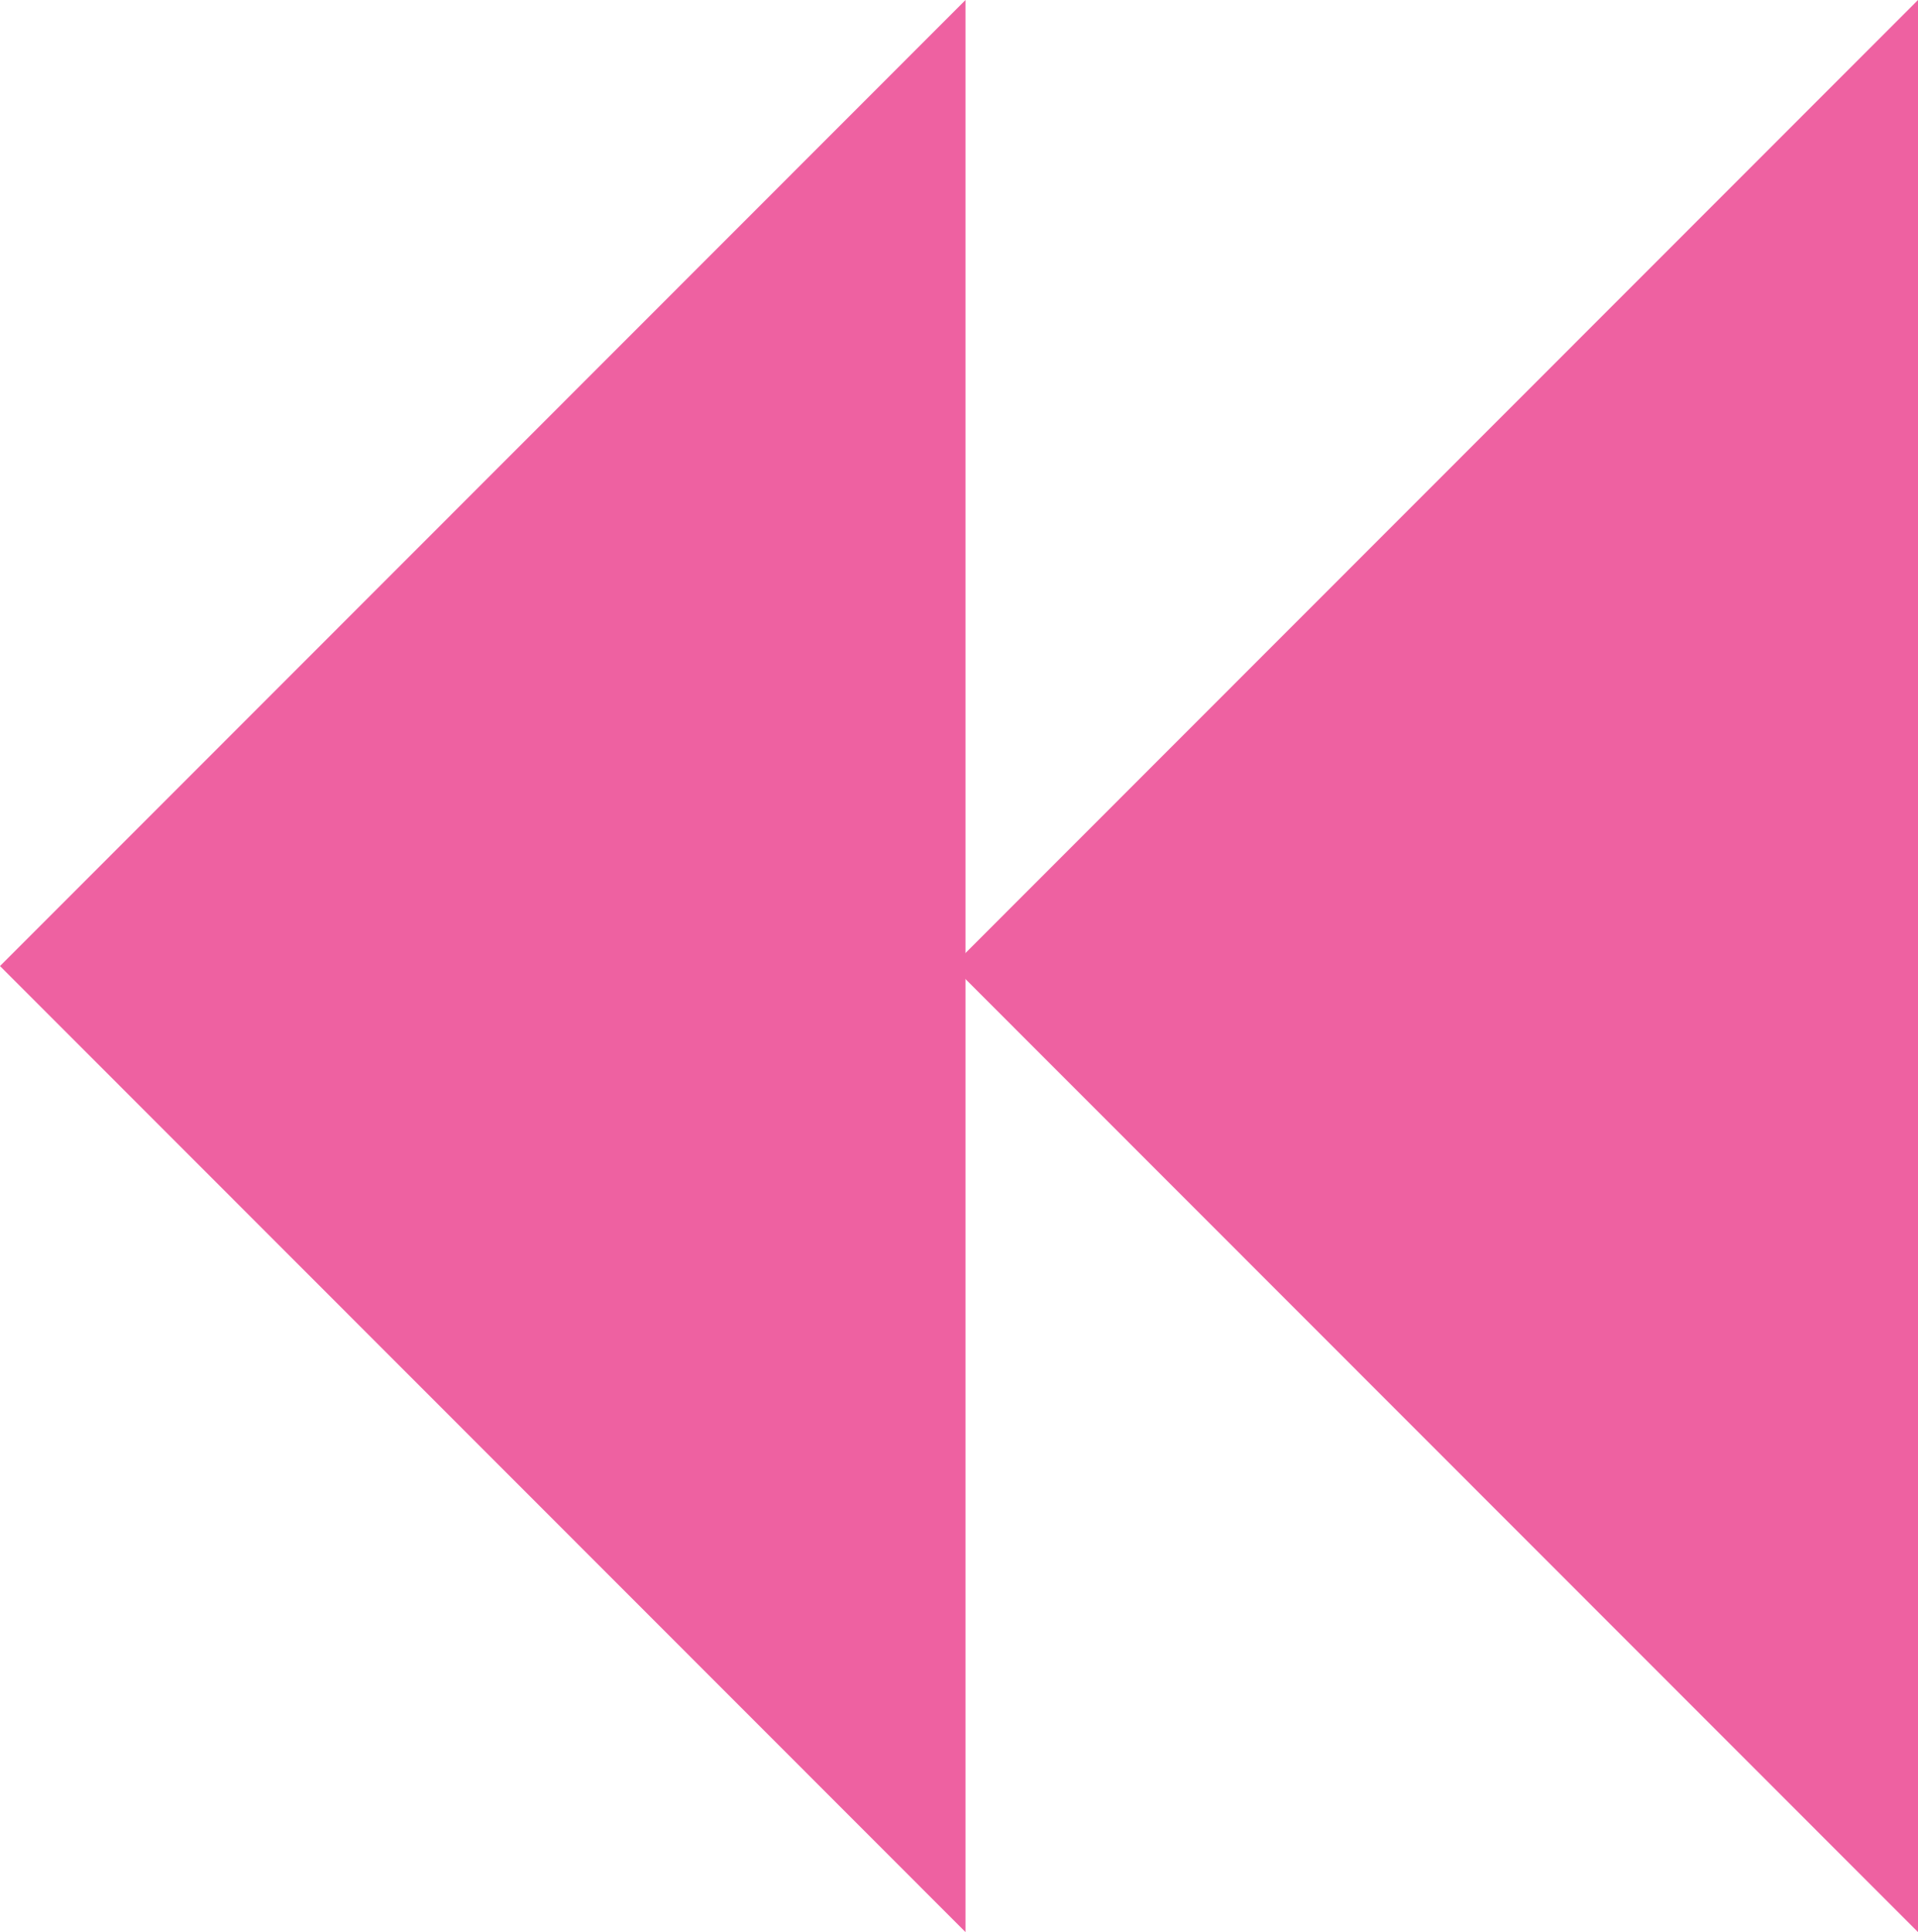 <svg xmlns="http://www.w3.org/2000/svg" width="79.424" height="80" viewBox="0 0 79.424 80"><g transform="translate(79.424) rotate(90)"><path d="M0,0,40,39.982,80,0Z" fill="#ee61a1"/><path d="M0,0,40,39.982,80,0Z" transform="translate(0 39.442)" fill="#ee61a1"/></g></svg>